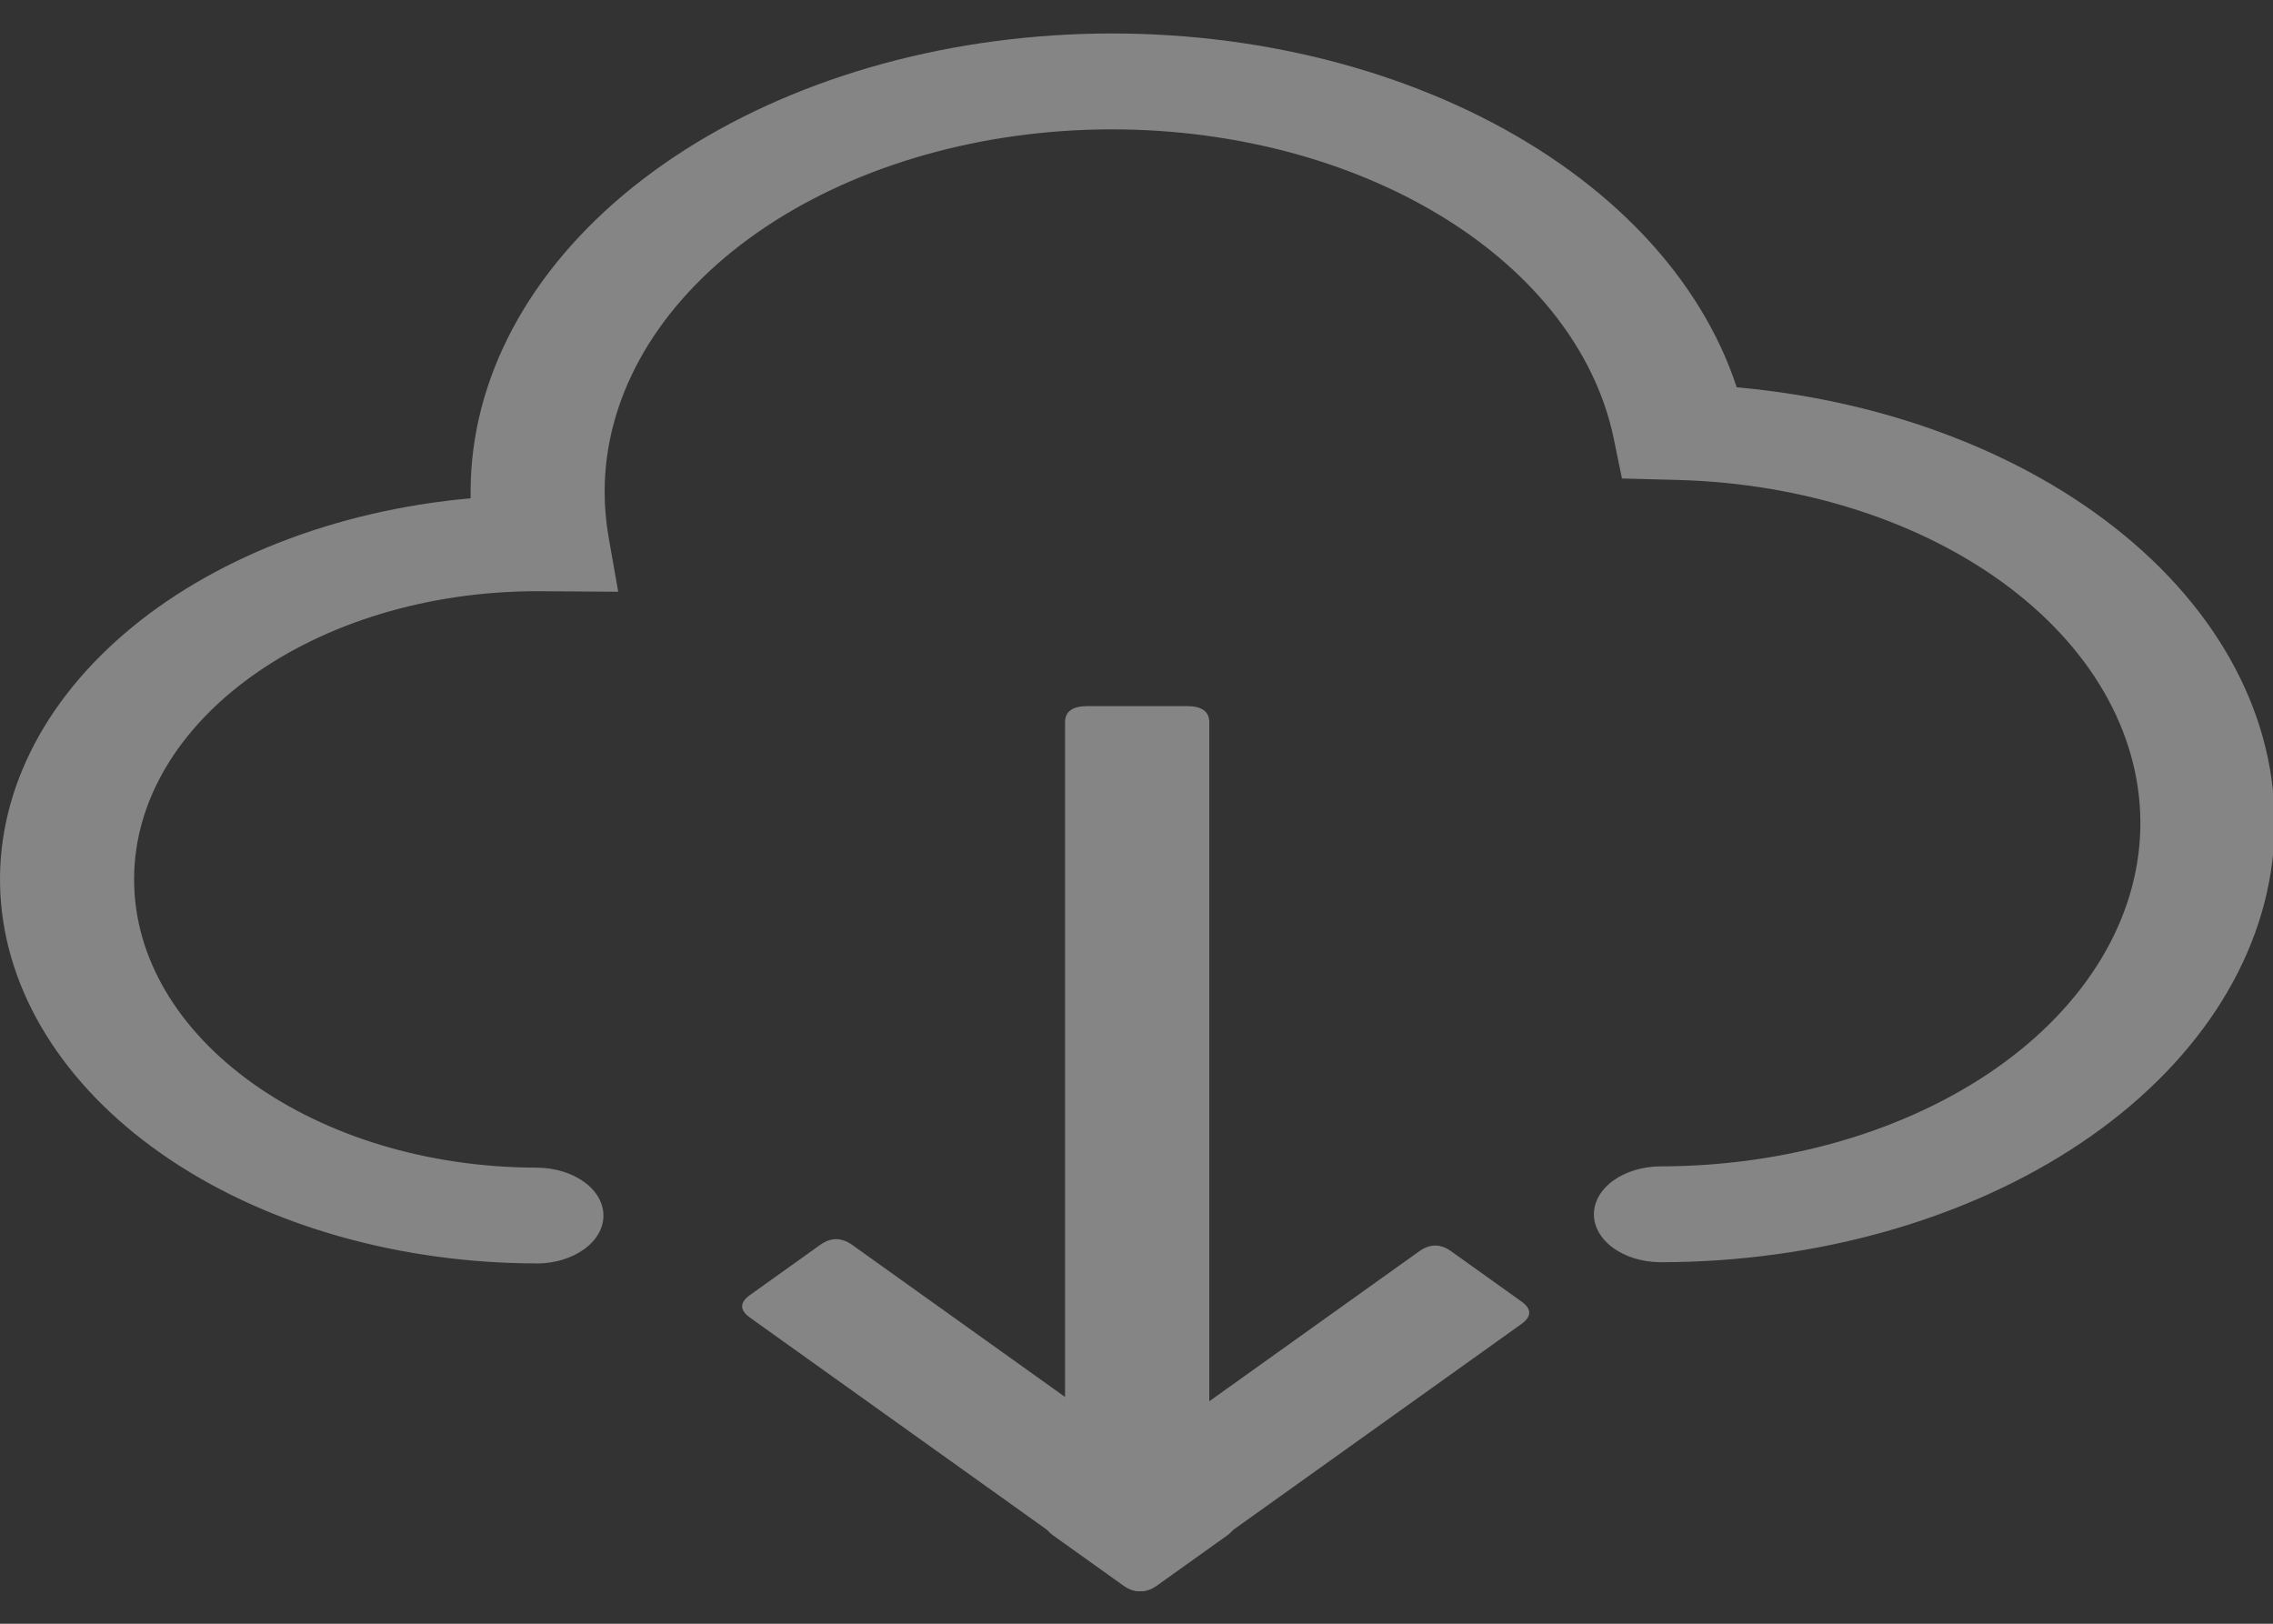 <svg width="91" height="65" viewBox="0 0 91 65" fill="none" xmlns="http://www.w3.org/2000/svg">
<rect x="0" y="0" width="91" height="65" fill="#333333" stroke="none"/>
<g opacity="0.4" clip-path="url(#clip0_828_120827)">
<path d="M21.524 50.576C16.048 50.576 10.778 49.085 6.787 46.407C2.796 43.729 0.384 40.065 0.042 36.161C-0.3 32.258 1.454 28.408 4.947 25.395C8.439 22.383 13.408 20.434 18.841 19.947V19.682C18.842 15.181 21.159 10.838 25.352 7.478C29.544 4.119 35.319 1.977 41.578 1.461C47.838 0.945 54.144 2.09 59.298 4.68C64.452 7.269 68.093 11.121 69.529 15.503C75.741 16.062 81.422 18.291 85.414 21.737C89.406 25.182 91.41 29.585 91.017 34.049C90.625 38.512 87.865 42.701 83.301 45.763C78.737 48.825 72.71 50.529 66.449 50.528C65.745 50.519 65.074 50.313 64.581 49.954C64.088 49.595 63.812 49.112 63.812 48.61C63.812 48.107 64.088 47.624 64.581 47.265C65.074 46.906 65.745 46.7 66.449 46.691C71.49 46.691 76.329 45.278 79.927 42.756C83.524 40.234 85.593 36.805 85.687 33.205C85.782 29.605 83.895 26.123 80.432 23.506C76.97 20.89 72.208 19.348 67.171 19.213L64.935 19.154L64.61 17.572C63.863 13.947 61.223 10.659 57.221 8.367C53.219 6.075 48.152 4.95 43.036 5.217C37.92 5.484 33.136 7.124 29.643 9.807C26.15 12.49 24.208 16.018 24.207 19.682C24.207 20.293 24.261 20.904 24.367 21.51L24.75 23.688L21.584 23.667H21.522C12.616 23.667 5.369 28.842 5.369 35.205C5.369 41.567 12.614 46.742 21.522 46.742C22.226 46.752 22.896 46.958 23.389 47.317C23.883 47.675 24.159 48.158 24.159 48.661C24.159 49.164 23.883 49.647 23.389 50.005C22.896 50.364 22.226 50.571 21.522 50.58L21.524 50.576Z" fill="white"/>
<path d="M43.541 28.266H47.512C48.113 28.266 48.414 28.48 48.414 28.91V61.099C48.414 61.528 48.113 61.743 47.512 61.743H43.541C42.94 61.743 42.639 61.528 42.639 61.099V28.91C42.639 28.48 42.94 28.266 43.541 28.266Z" fill="white"/>
<path d="M42.167 60.556L56.821 50.089C57.246 49.785 57.672 49.785 58.097 50.089L60.904 52.095C61.33 52.398 61.33 52.702 60.904 53.006L46.251 63.473C45.825 63.777 45.4 63.777 44.974 63.473L42.167 61.468C41.741 61.164 41.741 60.86 42.167 60.556Z" fill="white"/>
<path d="M30.03 51.838L32.838 49.832C33.263 49.529 33.688 49.529 34.114 49.832L49.127 60.556C49.552 60.86 49.552 61.164 49.127 61.468L46.319 63.473C45.894 63.777 45.469 63.777 45.043 63.473L30.03 52.749C29.605 52.446 29.605 52.142 30.03 51.838Z" fill="white"/>
</g>
<defs>
<clipPath id="clip0_828_120827">
<rect width="91" height="65" fill="white"/>
</clipPath>
</defs>
</svg>
